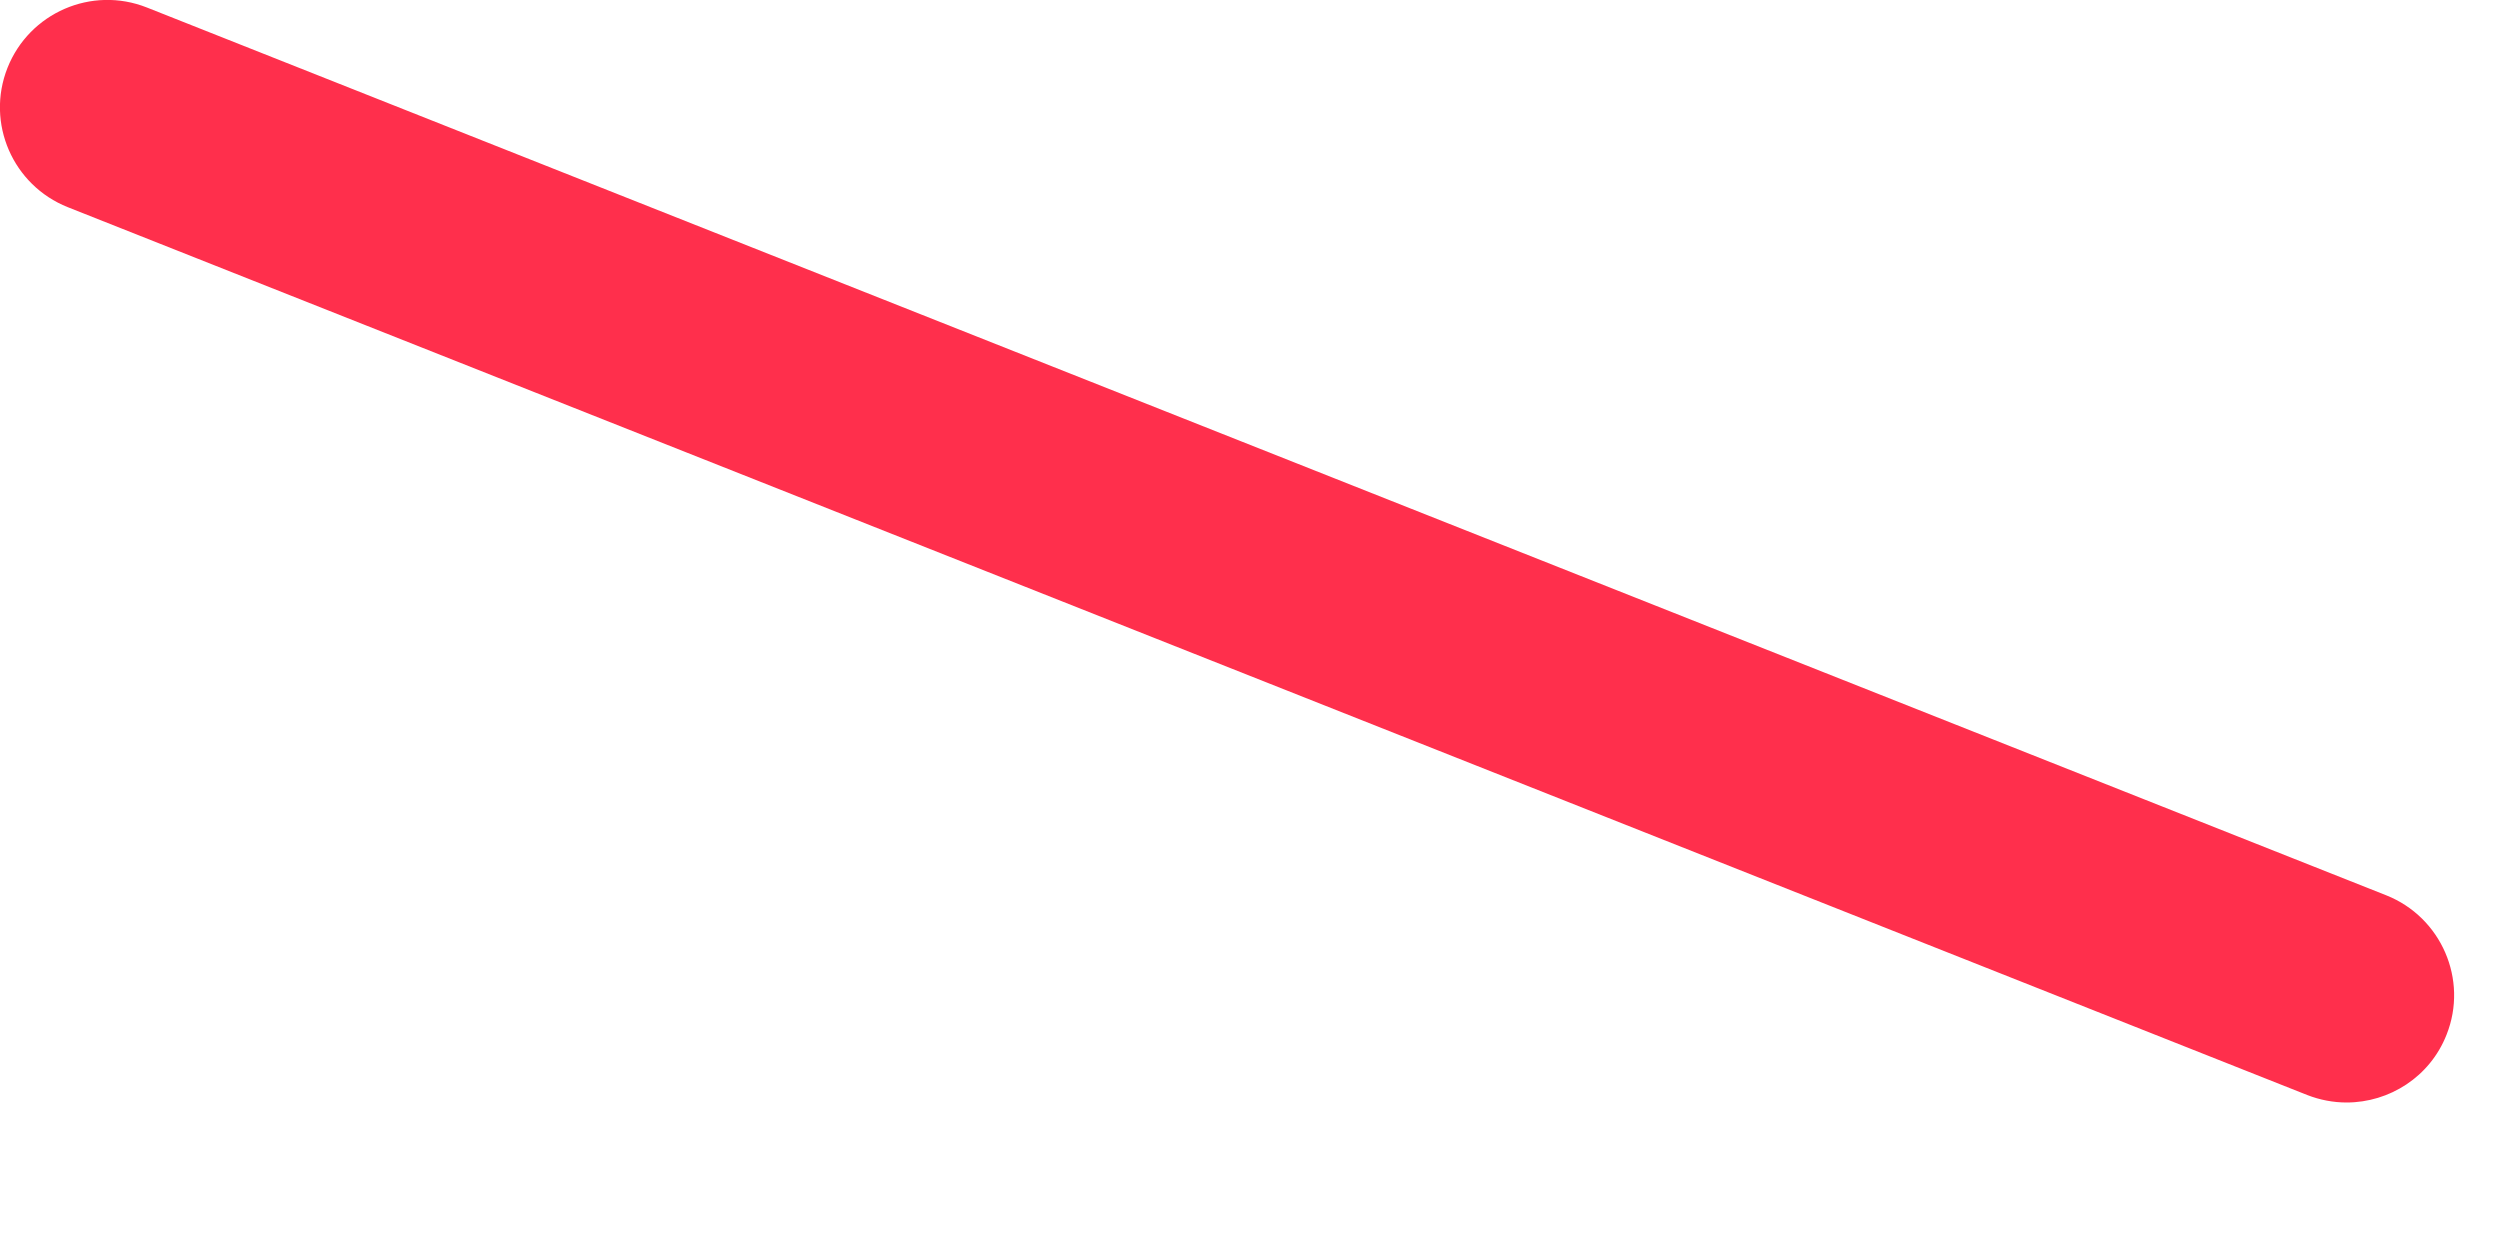 <?xml version="1.0" encoding="utf-8"?>
<svg xmlns="http://www.w3.org/2000/svg" fill="none" height="100%" overflow="visible" preserveAspectRatio="none" style="display: block;" viewBox="0 0 8 4" width="100%">
<path d="M7.509 3.528C7.467 3.528 7.424 3.52 7.383 3.504L0.217 0.663C0.041 0.593 -0.046 0.394 0.024 0.217C0.094 0.041 0.293 -0.046 0.47 0.024L7.636 2.865C7.812 2.935 7.899 3.135 7.829 3.311C7.776 3.446 7.646 3.528 7.509 3.528Z" fill="#FF2F4C" id="Vector"/>
</svg>